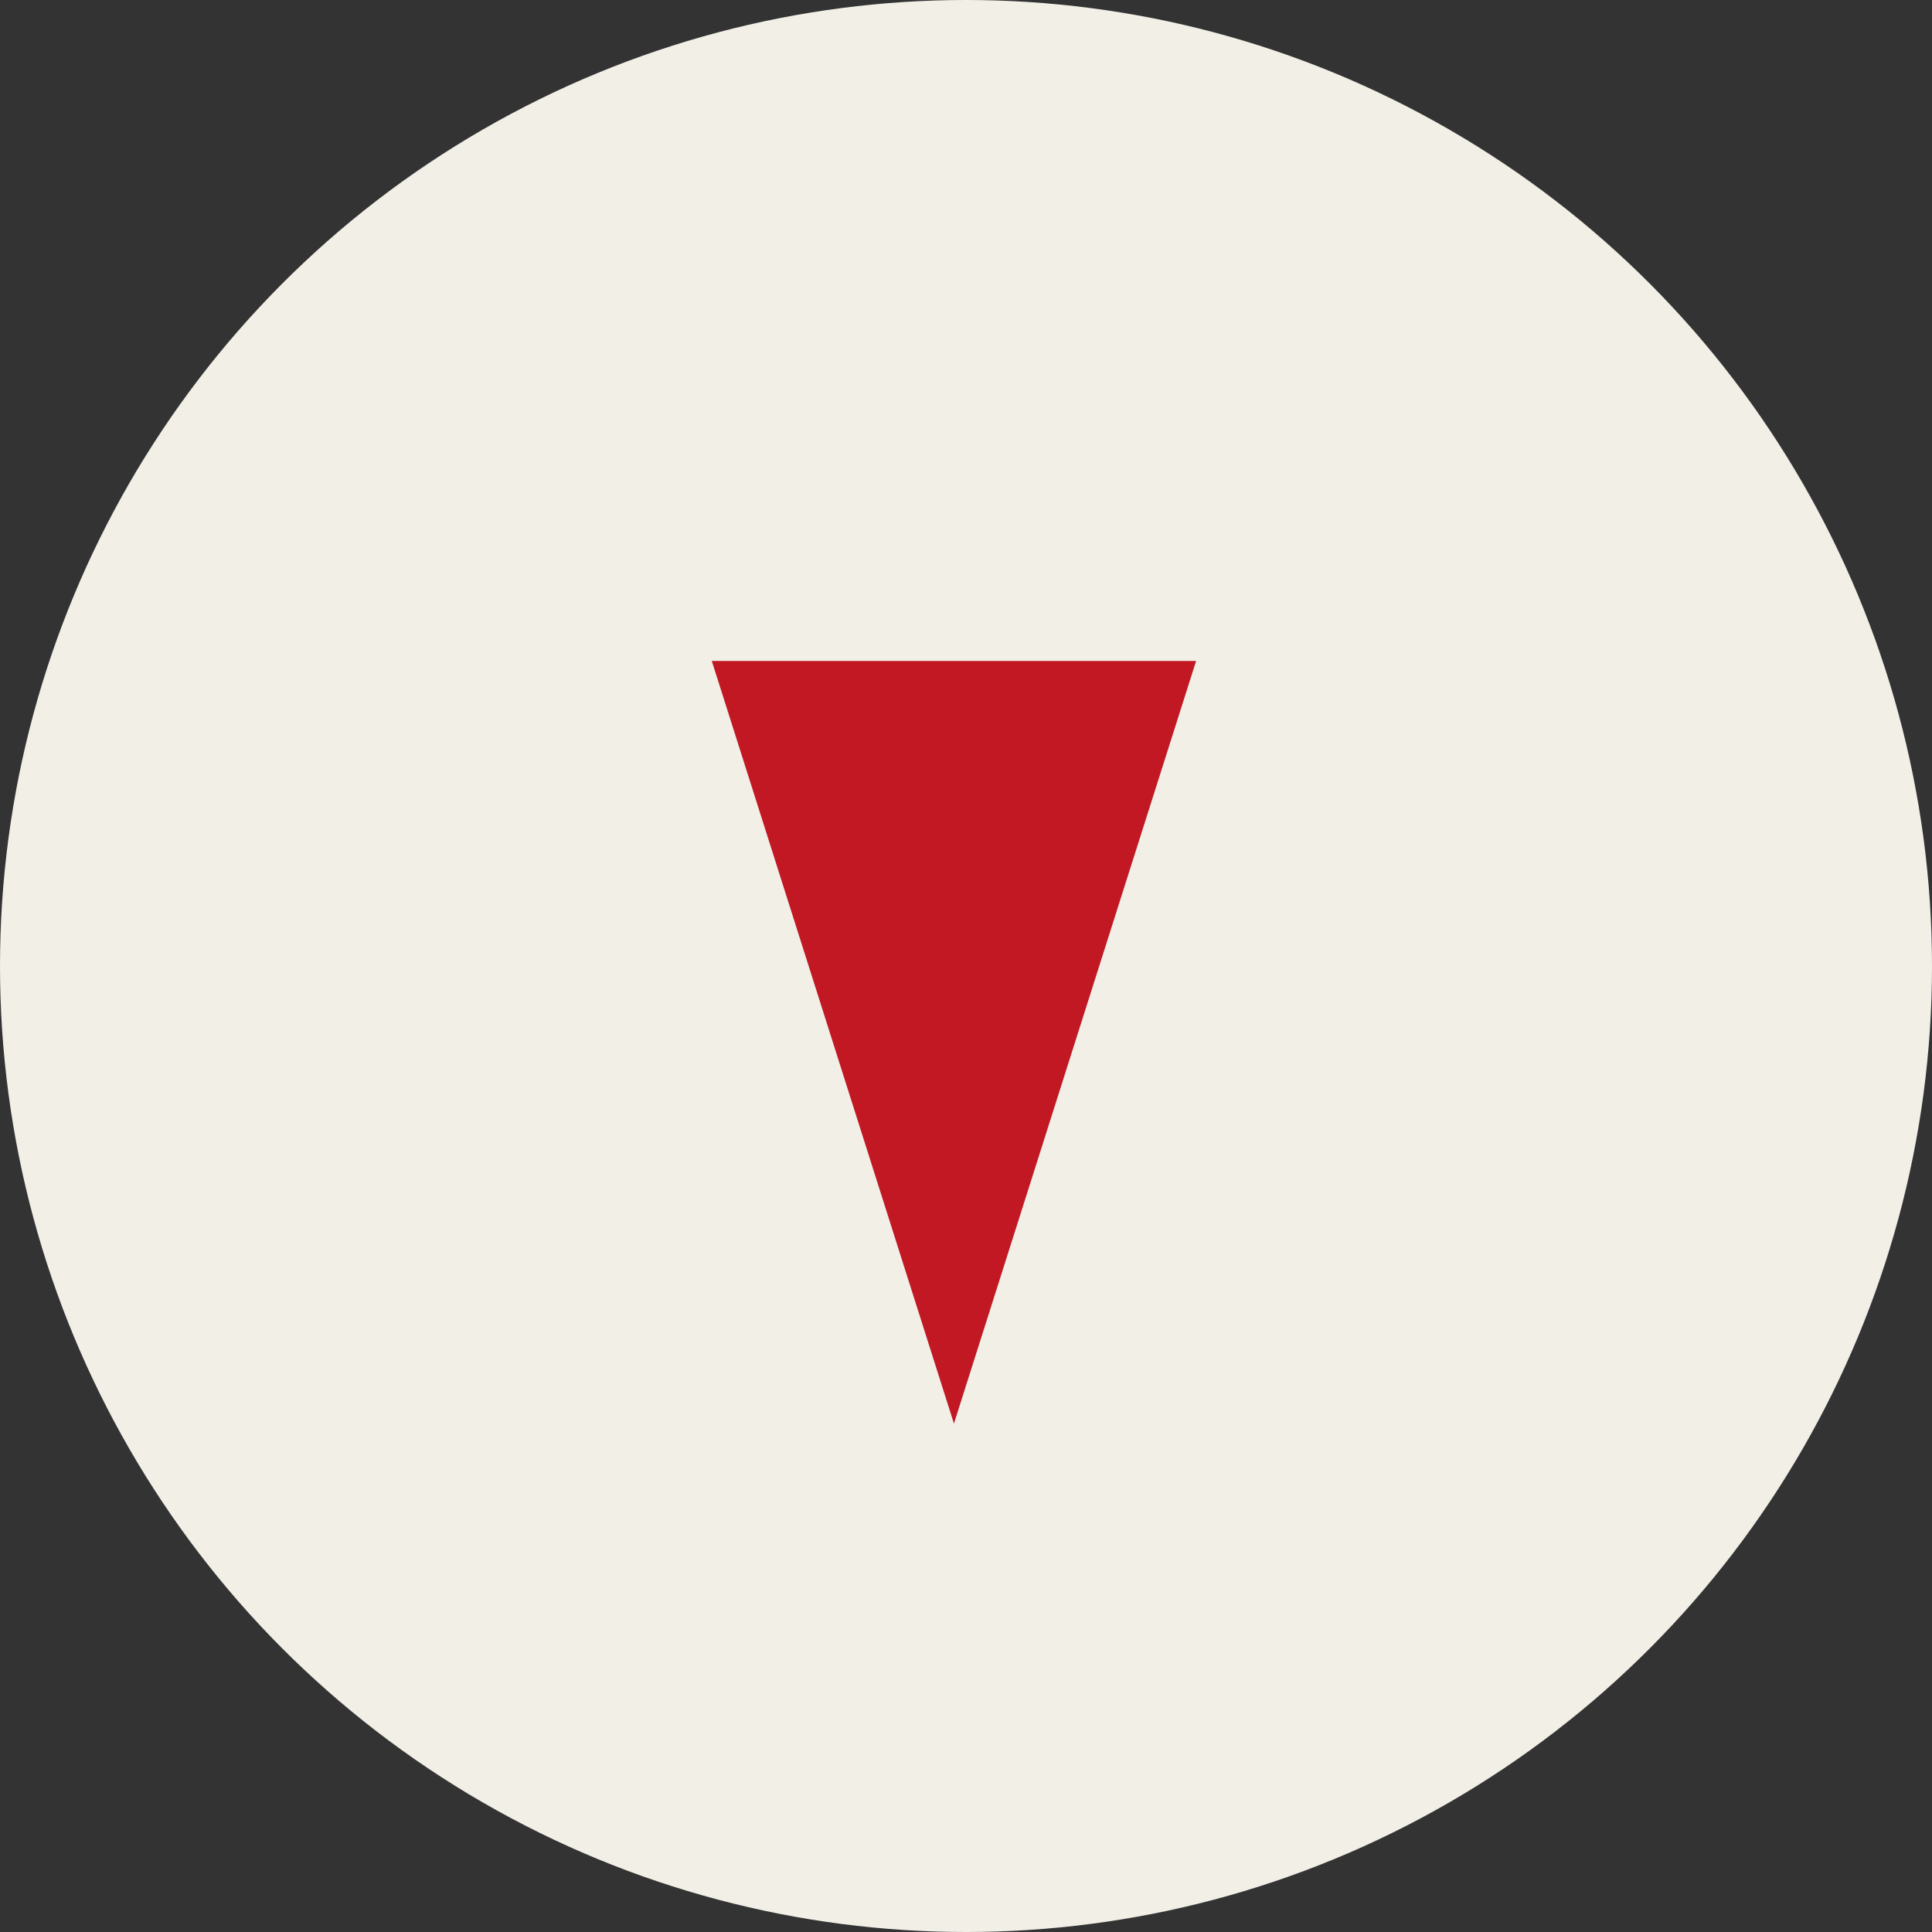 <svg width="38" height="38" viewBox="0 0 38 38" fill="none" xmlns="http://www.w3.org/2000/svg">
<rect x="0" y="0" width="38" height="38" fill="#333333" stroke="none"/>
<circle cx="19" cy="19" r="19" fill="#F2EFE7"/>
<path d="M18.763 28L14 13L23.526 13L18.763 28Z" fill="#C11824"/>
</svg>
